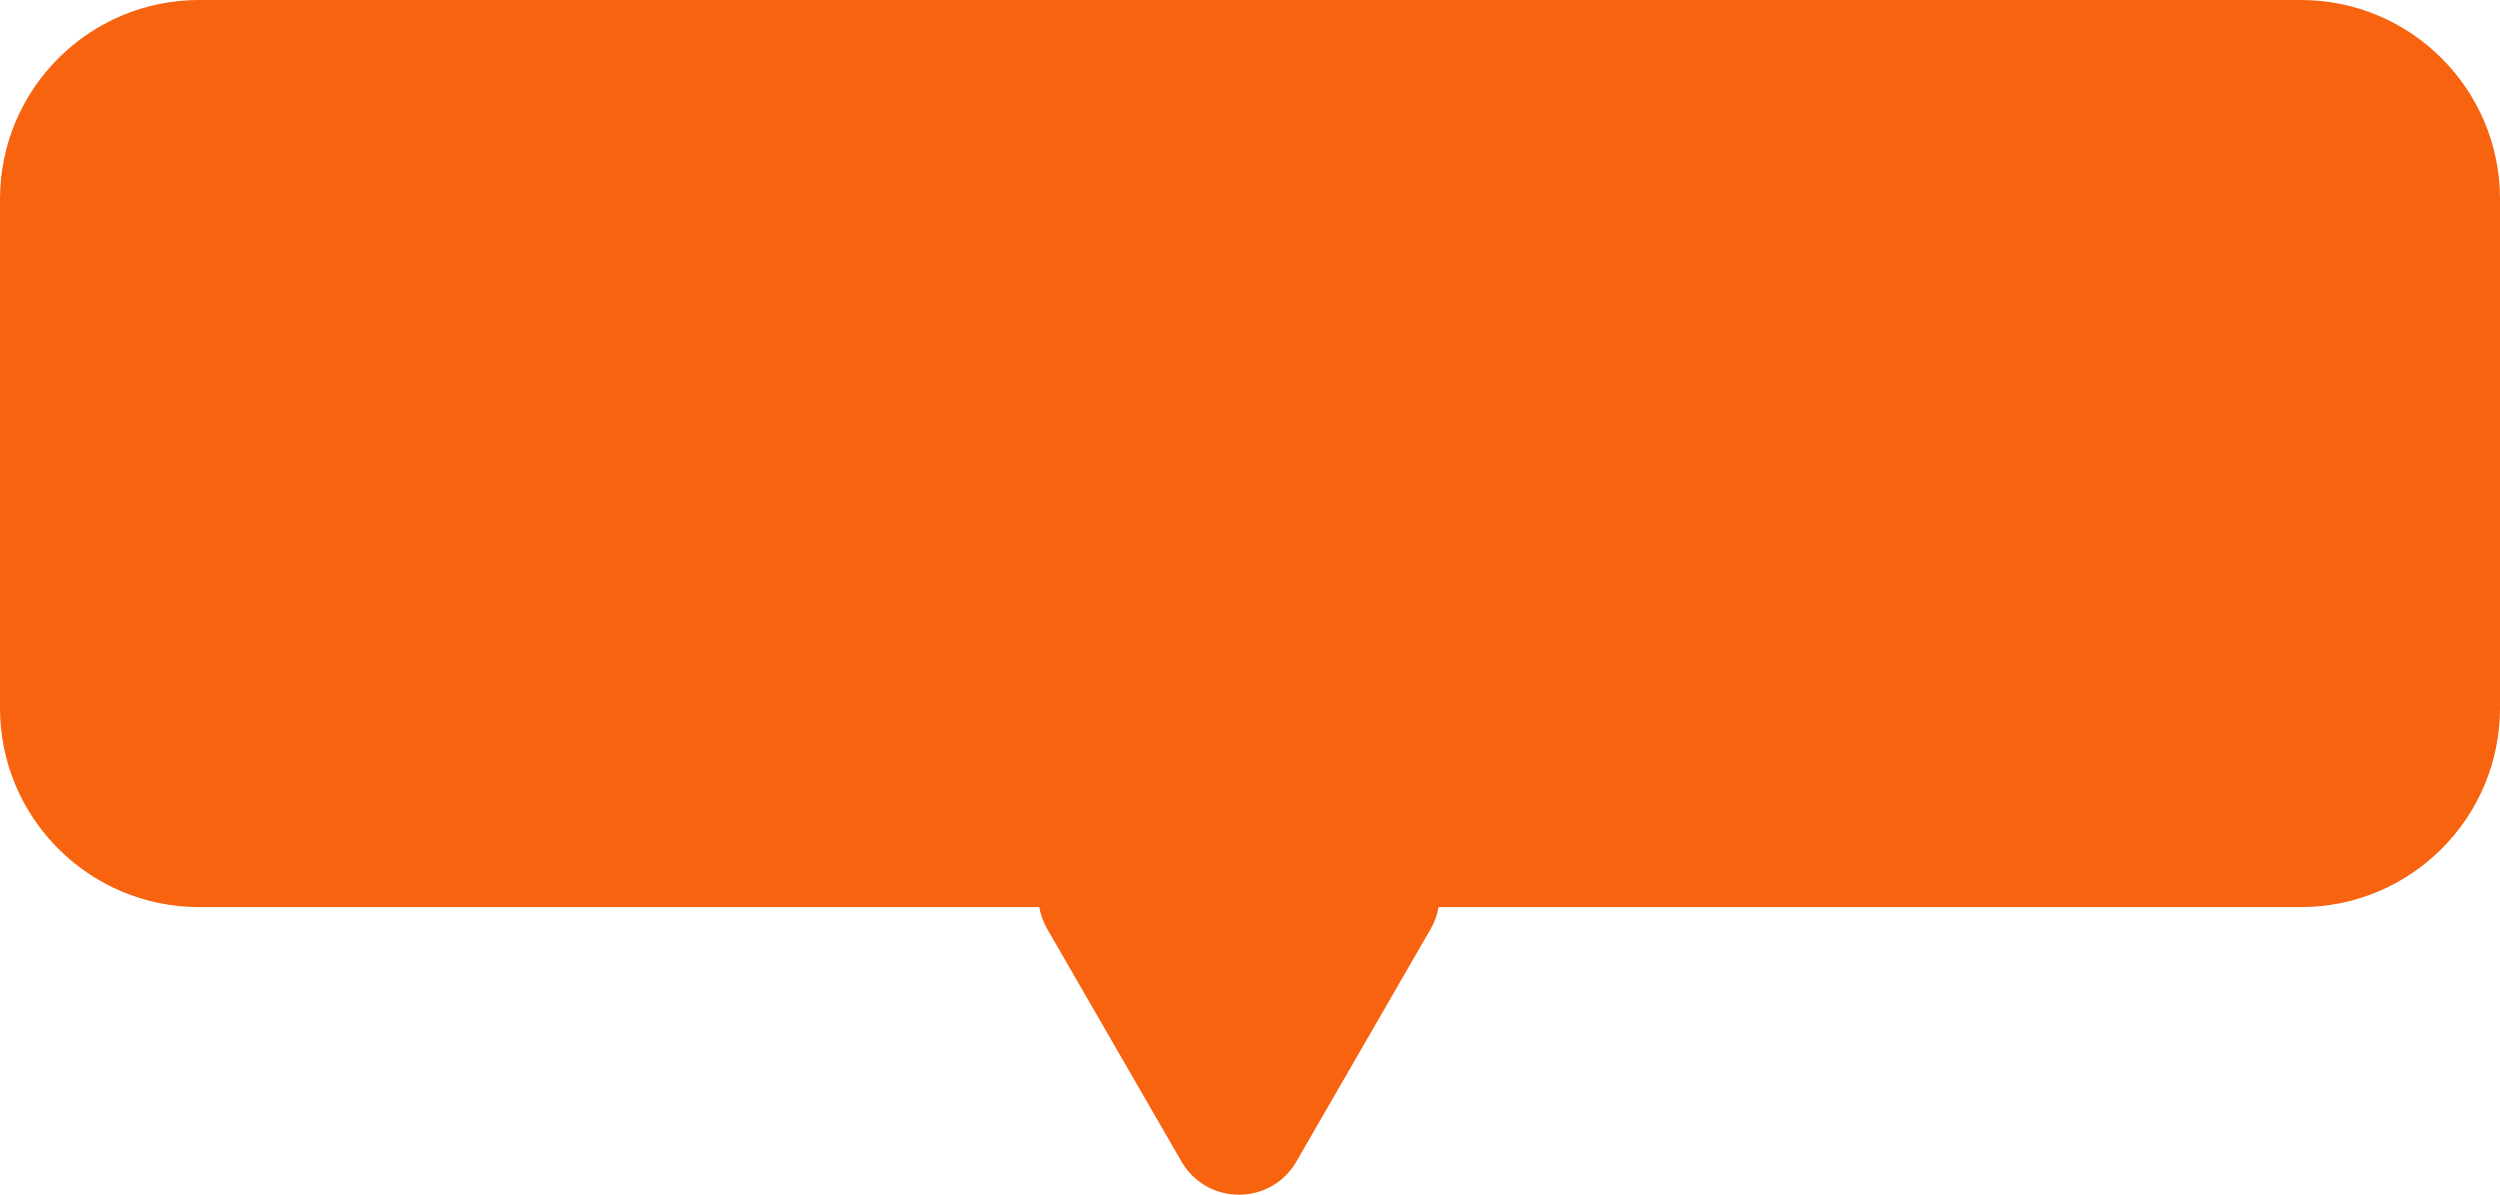 <?xml version="1.0" encoding="UTF-8"?> <svg xmlns="http://www.w3.org/2000/svg" width="452" height="216" viewBox="0 0 452 216" fill="none"> <path fill-rule="evenodd" clip-rule="evenodd" d="M36 0C16.118 0 0 16.118 0 36V128C0 147.882 16.118 164 36 164H187.902C188.134 165.352 188.61 166.702 189.359 168L213.608 210C218.227 218 229.773 218 234.392 210L258.641 168C259.39 166.702 259.866 165.352 260.098 164H416C435.882 164 452 147.882 452 128V36C452 16.118 435.882 0 416 0H36Z" fill="#F7630F"></path> </svg> 